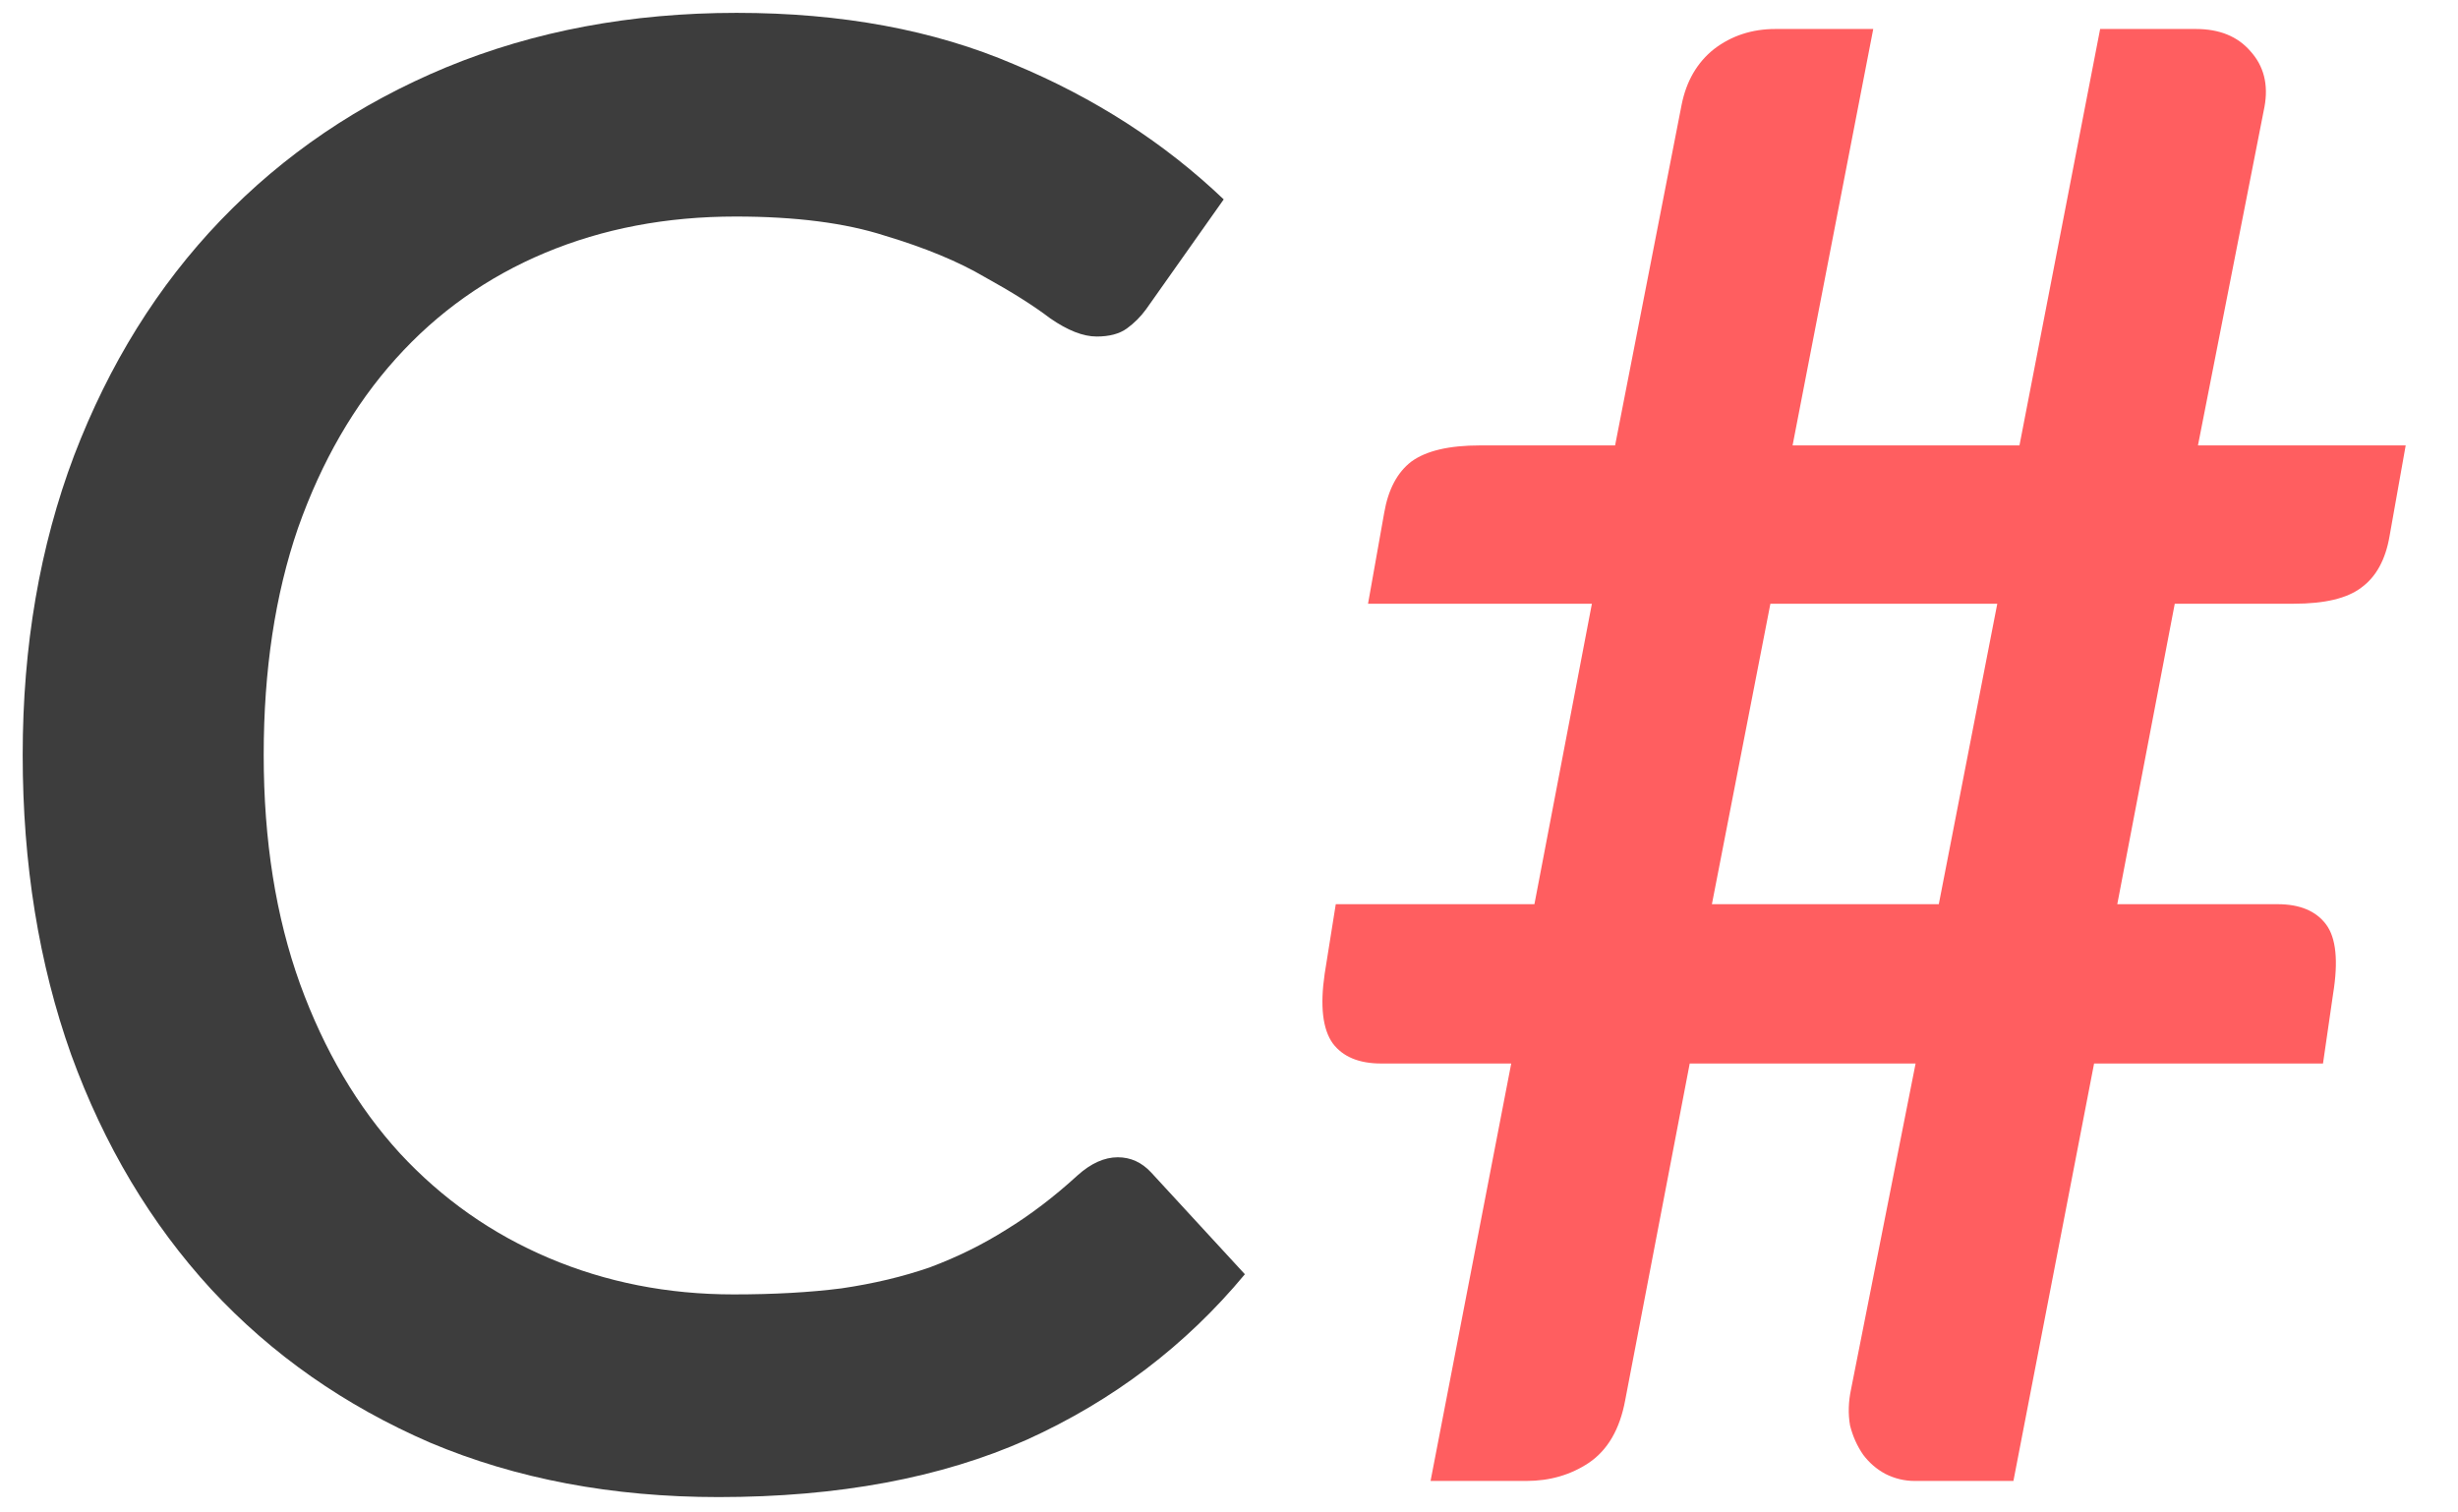 <?xml version="1.0" encoding="UTF-8"?> <svg xmlns="http://www.w3.org/2000/svg" width="39" height="24" viewBox="0 0 39 24" fill="none"> <path d="M17.736 18.364C17.939 18.364 18.115 18.444 18.264 18.604L19.752 20.22C18.813 21.351 17.661 22.225 16.296 22.844C14.931 23.452 13.299 23.756 11.4 23.756C9.715 23.756 8.189 23.468 6.824 22.892C5.469 22.305 4.312 21.495 3.352 20.46C2.392 19.415 1.651 18.172 1.128 16.732C0.616 15.292 0.36 13.708 0.36 11.98C0.36 10.252 0.632 8.668 1.176 7.228C1.731 5.777 2.504 4.535 3.496 3.5C4.499 2.455 5.693 1.644 7.08 1.068C8.477 0.492 10.013 0.204 11.688 0.204C13.352 0.204 14.819 0.476 16.088 1.02C17.368 1.553 18.477 2.268 19.416 3.164L18.184 4.908C18.099 5.025 17.997 5.127 17.88 5.212C17.763 5.297 17.603 5.34 17.4 5.34C17.187 5.34 16.941 5.244 16.664 5.052C16.397 4.849 16.051 4.631 15.624 4.396C15.208 4.151 14.68 3.932 14.04 3.74C13.411 3.537 12.621 3.436 11.672 3.436C10.573 3.436 9.565 3.628 8.648 4.012C7.731 4.396 6.941 4.956 6.28 5.692C5.619 6.428 5.101 7.324 4.728 8.38C4.365 9.436 4.184 10.636 4.184 11.98C4.184 13.335 4.376 14.545 4.76 15.612C5.144 16.668 5.672 17.564 6.344 18.3C7.016 19.025 7.805 19.58 8.712 19.964C9.619 20.348 10.595 20.54 11.64 20.54C12.28 20.54 12.851 20.508 13.352 20.444C13.864 20.369 14.333 20.257 14.76 20.108C15.187 19.948 15.587 19.751 15.96 19.516C16.344 19.281 16.723 18.993 17.096 18.652C17.309 18.46 17.523 18.364 17.736 18.364Z" fill="#3D3D3D"></path> <path d="M31.69 9.58H28.09L27.162 14.348H30.762L31.69 9.58ZM38.17 7.068L37.914 8.508C37.85 8.881 37.701 9.153 37.466 9.324C37.242 9.495 36.885 9.58 36.394 9.58H34.506L33.594 14.348H36.138C36.49 14.348 36.746 14.455 36.906 14.668C37.066 14.881 37.103 15.249 37.018 15.772L36.858 16.876H33.226L31.946 23.5H30.378C30.218 23.5 30.063 23.463 29.914 23.388C29.775 23.313 29.658 23.212 29.562 23.084C29.466 22.945 29.397 22.791 29.354 22.62C29.322 22.439 29.327 22.247 29.37 22.044L30.394 16.876H26.81L25.786 22.22C25.701 22.679 25.509 23.009 25.21 23.212C24.922 23.404 24.591 23.5 24.218 23.5H22.698L23.978 16.876H21.914C21.562 16.876 21.306 16.769 21.146 16.556C20.986 16.332 20.943 15.964 21.018 15.452L21.194 14.348H24.346L25.258 9.58H21.706L21.962 8.14C22.026 7.767 22.17 7.495 22.394 7.324C22.629 7.153 22.991 7.068 23.482 7.068H25.626L26.682 1.66C26.757 1.287 26.927 0.993 27.194 0.78C27.471 0.567 27.797 0.46 28.17 0.46H29.722L28.442 7.068H32.042L33.322 0.46H34.842C35.215 0.46 35.503 0.577 35.706 0.812C35.919 1.047 35.994 1.34 35.93 1.692L34.874 7.068H38.17Z" fill="#FF5E60"></path> </svg> 